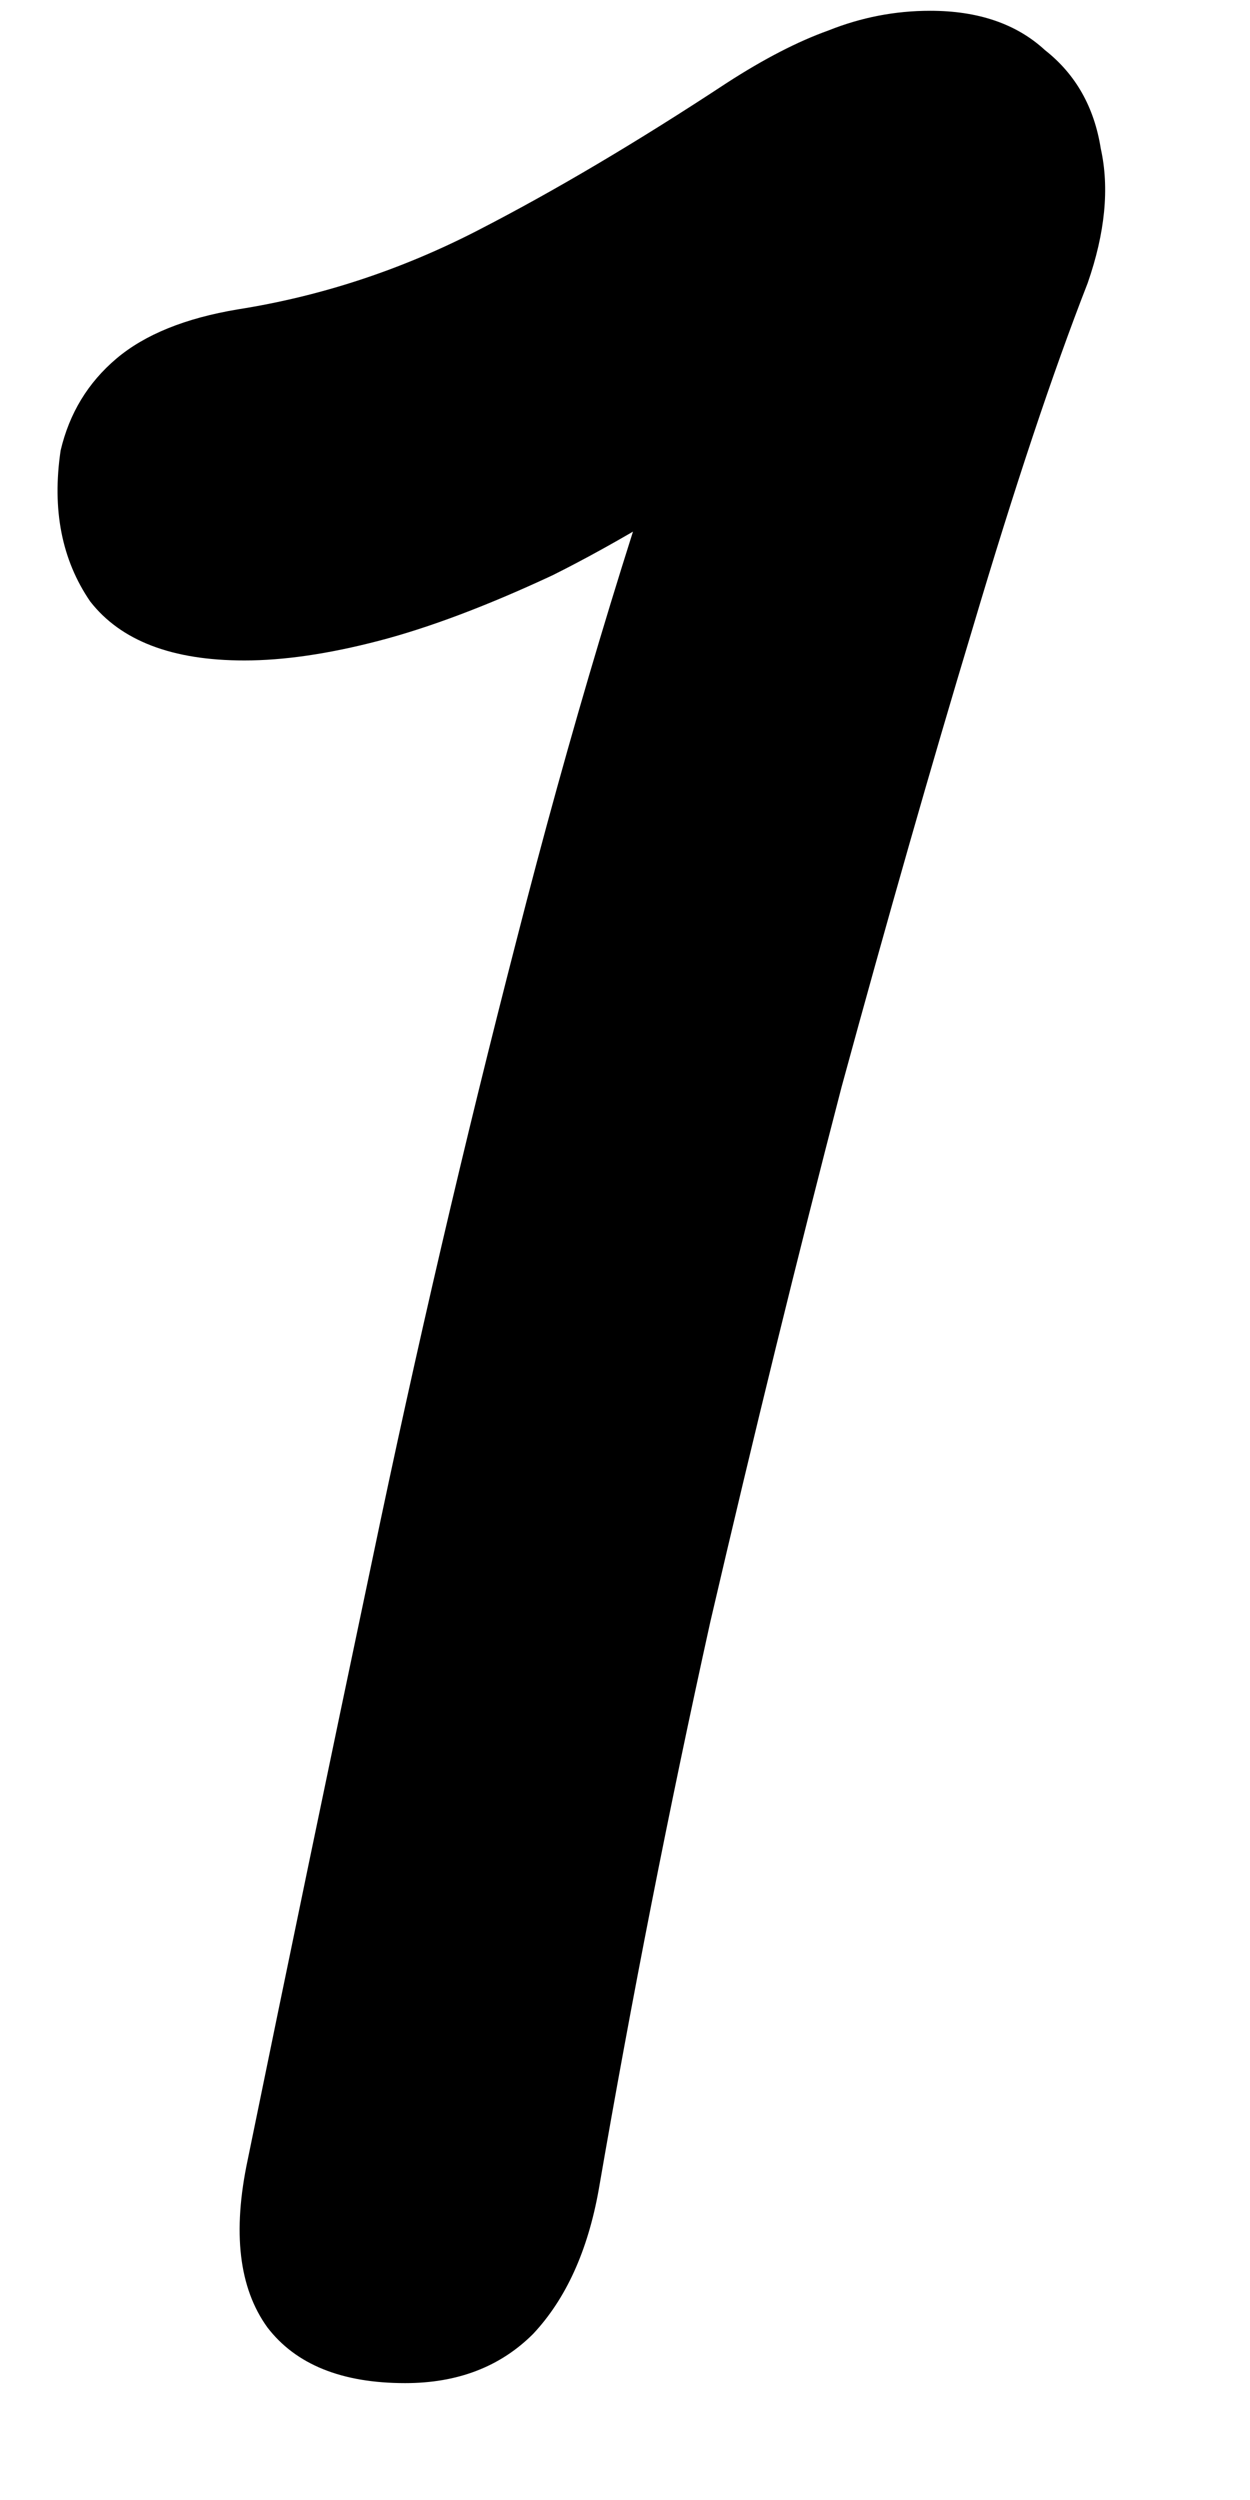 <?xml version="1.0" encoding="UTF-8"?> <svg xmlns="http://www.w3.org/2000/svg" fill="none" height="16" viewBox="0 0 8 16" width="8"><path d="m3.832 14.013c-.07.392-.21.7-.42.924-.21.21-.483.315-.819.315-.406 0-.7-.119-.882-.357-.182-.252-.224-.609-.126-1.071.252-1.232.518-2.513.798-3.843.28-1.344.588-2.667.924-3.969.336-1.316.707-2.555 1.113-3.717l.546.525c-.532.364-1.008.651-1.428.861-.42.196-.791.336-1.113.42s-.609.126-.861.126c-.462 0-.791-.126-.987-.378-.182-.266-.245-.588-.189-.966.056-.238.175-.434.357-.588s.441-.259.777-.315c.532-.084 1.043-.252 1.533-.504s1.022-.567 1.596-.945c.238-.154.455-.266.651-.336.21-.084.427-.126.651-.126.308 0 .553.084.735.252.196.154.315.364.357.63.056.252.028.539-.084.861-.224.574-.469 1.309-.735 2.205-.266.882-.546 1.862-.84 2.94-.28 1.078-.56 2.219-.84 3.423-.266 1.204-.504 2.415-.714 3.633z" fill="#000"></path></svg> 